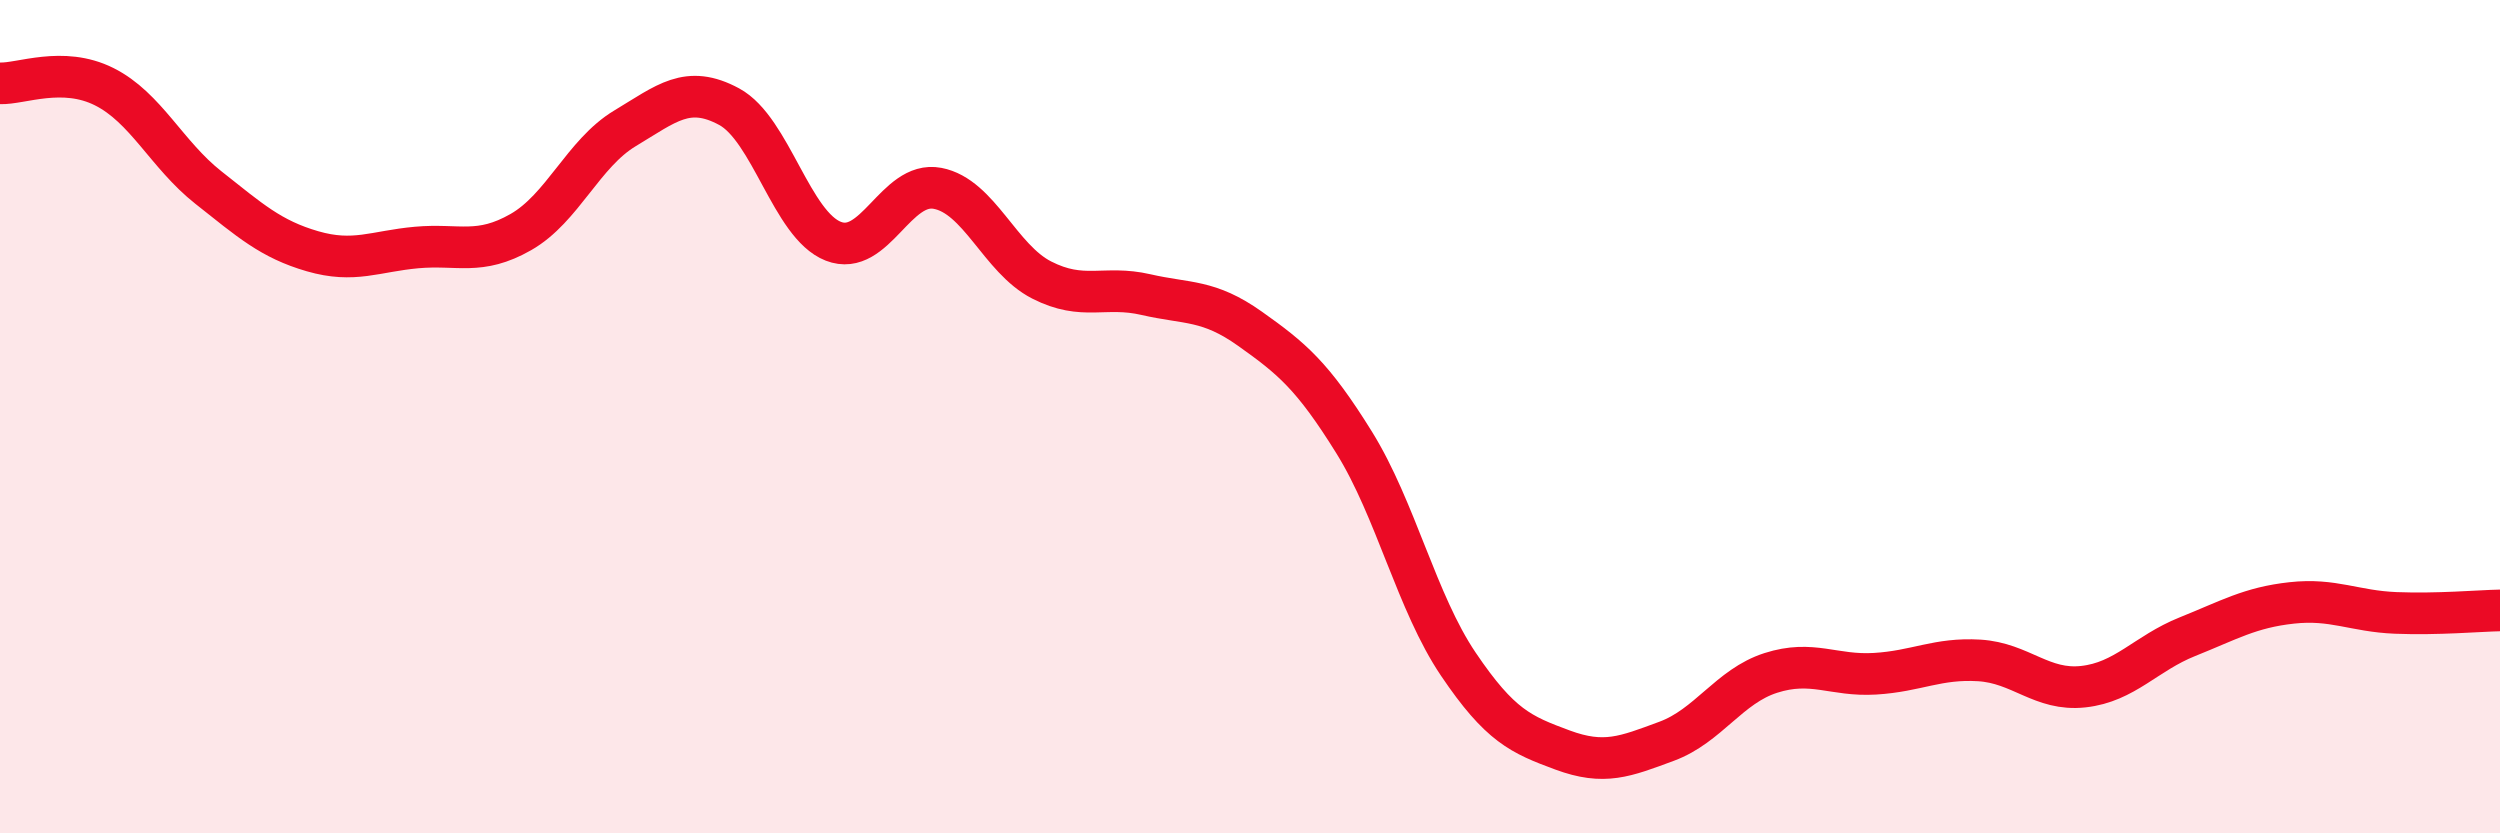 
    <svg width="60" height="20" viewBox="0 0 60 20" xmlns="http://www.w3.org/2000/svg">
      <path
        d="M 0,2 C 0.5,2.02 1.5,1.58 2.5,2.08 C 3.5,2.58 4,3.71 5,4.5 C 6,5.29 6.5,5.74 7.5,6.03 C 8.5,6.32 9,6.03 10,5.94 C 11,5.85 11.5,6.14 12.5,5.57 C 13.5,5 14,3.68 15,3.08 C 16,2.48 16.5,2.02 17.5,2.56 C 18.5,3.1 19,5.4 20,5.79 C 21,6.18 21.5,4.33 22.5,4.52 C 23.5,4.71 24,6.21 25,6.72 C 26,7.23 26.5,6.84 27.5,7.07 C 28.5,7.3 29,7.18 30,7.89 C 31,8.6 31.5,9.01 32.5,10.62 C 33.5,12.23 34,14.46 35,15.94 C 36,17.42 36.5,17.63 37.5,18 C 38.5,18.37 39,18.16 40,17.79 C 41,17.42 41.5,16.47 42.5,16.15 C 43.5,15.83 44,16.23 45,16.17 C 46,16.11 46.5,15.79 47.5,15.85 C 48.5,15.91 49,16.59 50,16.48 C 51,16.37 51.5,15.68 52.5,15.28 C 53.5,14.88 54,14.58 55,14.47 C 56,14.36 56.5,14.67 57.5,14.71 C 58.5,14.75 59.5,14.66 60,14.65L60 20L0 20Z"
        fill="#EB0A25"
        opacity="0.1"
        stroke-linecap="round"
        stroke-linejoin="round"
      />
      <path
        d="M 0,2 C 0.5,2.02 1.5,1.58 2.5,2.08 C 3.5,2.58 4,3.71 5,4.5 C 6,5.29 6.5,5.74 7.5,6.03 C 8.5,6.32 9,6.03 10,5.94 C 11,5.85 11.5,6.14 12.5,5.57 C 13.5,5 14,3.68 15,3.08 C 16,2.48 16.5,2.02 17.5,2.56 C 18.5,3.1 19,5.4 20,5.79 C 21,6.18 21.5,4.33 22.5,4.52 C 23.5,4.71 24,6.21 25,6.72 C 26,7.23 26.5,6.84 27.5,7.07 C 28.5,7.3 29,7.18 30,7.89 C 31,8.6 31.5,9.01 32.5,10.62 C 33.5,12.23 34,14.46 35,15.94 C 36,17.42 36.5,17.63 37.5,18 C 38.5,18.37 39,18.16 40,17.79 C 41,17.42 41.5,16.47 42.5,16.15 C 43.5,15.83 44,16.23 45,16.17 C 46,16.11 46.5,15.79 47.5,15.85 C 48.5,15.91 49,16.59 50,16.48 C 51,16.37 51.5,15.68 52.5,15.28 C 53.5,14.88 54,14.58 55,14.47 C 56,14.36 56.5,14.67 57.5,14.71 C 58.5,14.75 59.5,14.66 60,14.65"
        stroke="#EB0A25"
        stroke-width="1"
        fill="none"
        stroke-linecap="round"
        stroke-linejoin="round"
      />
    </svg>
  